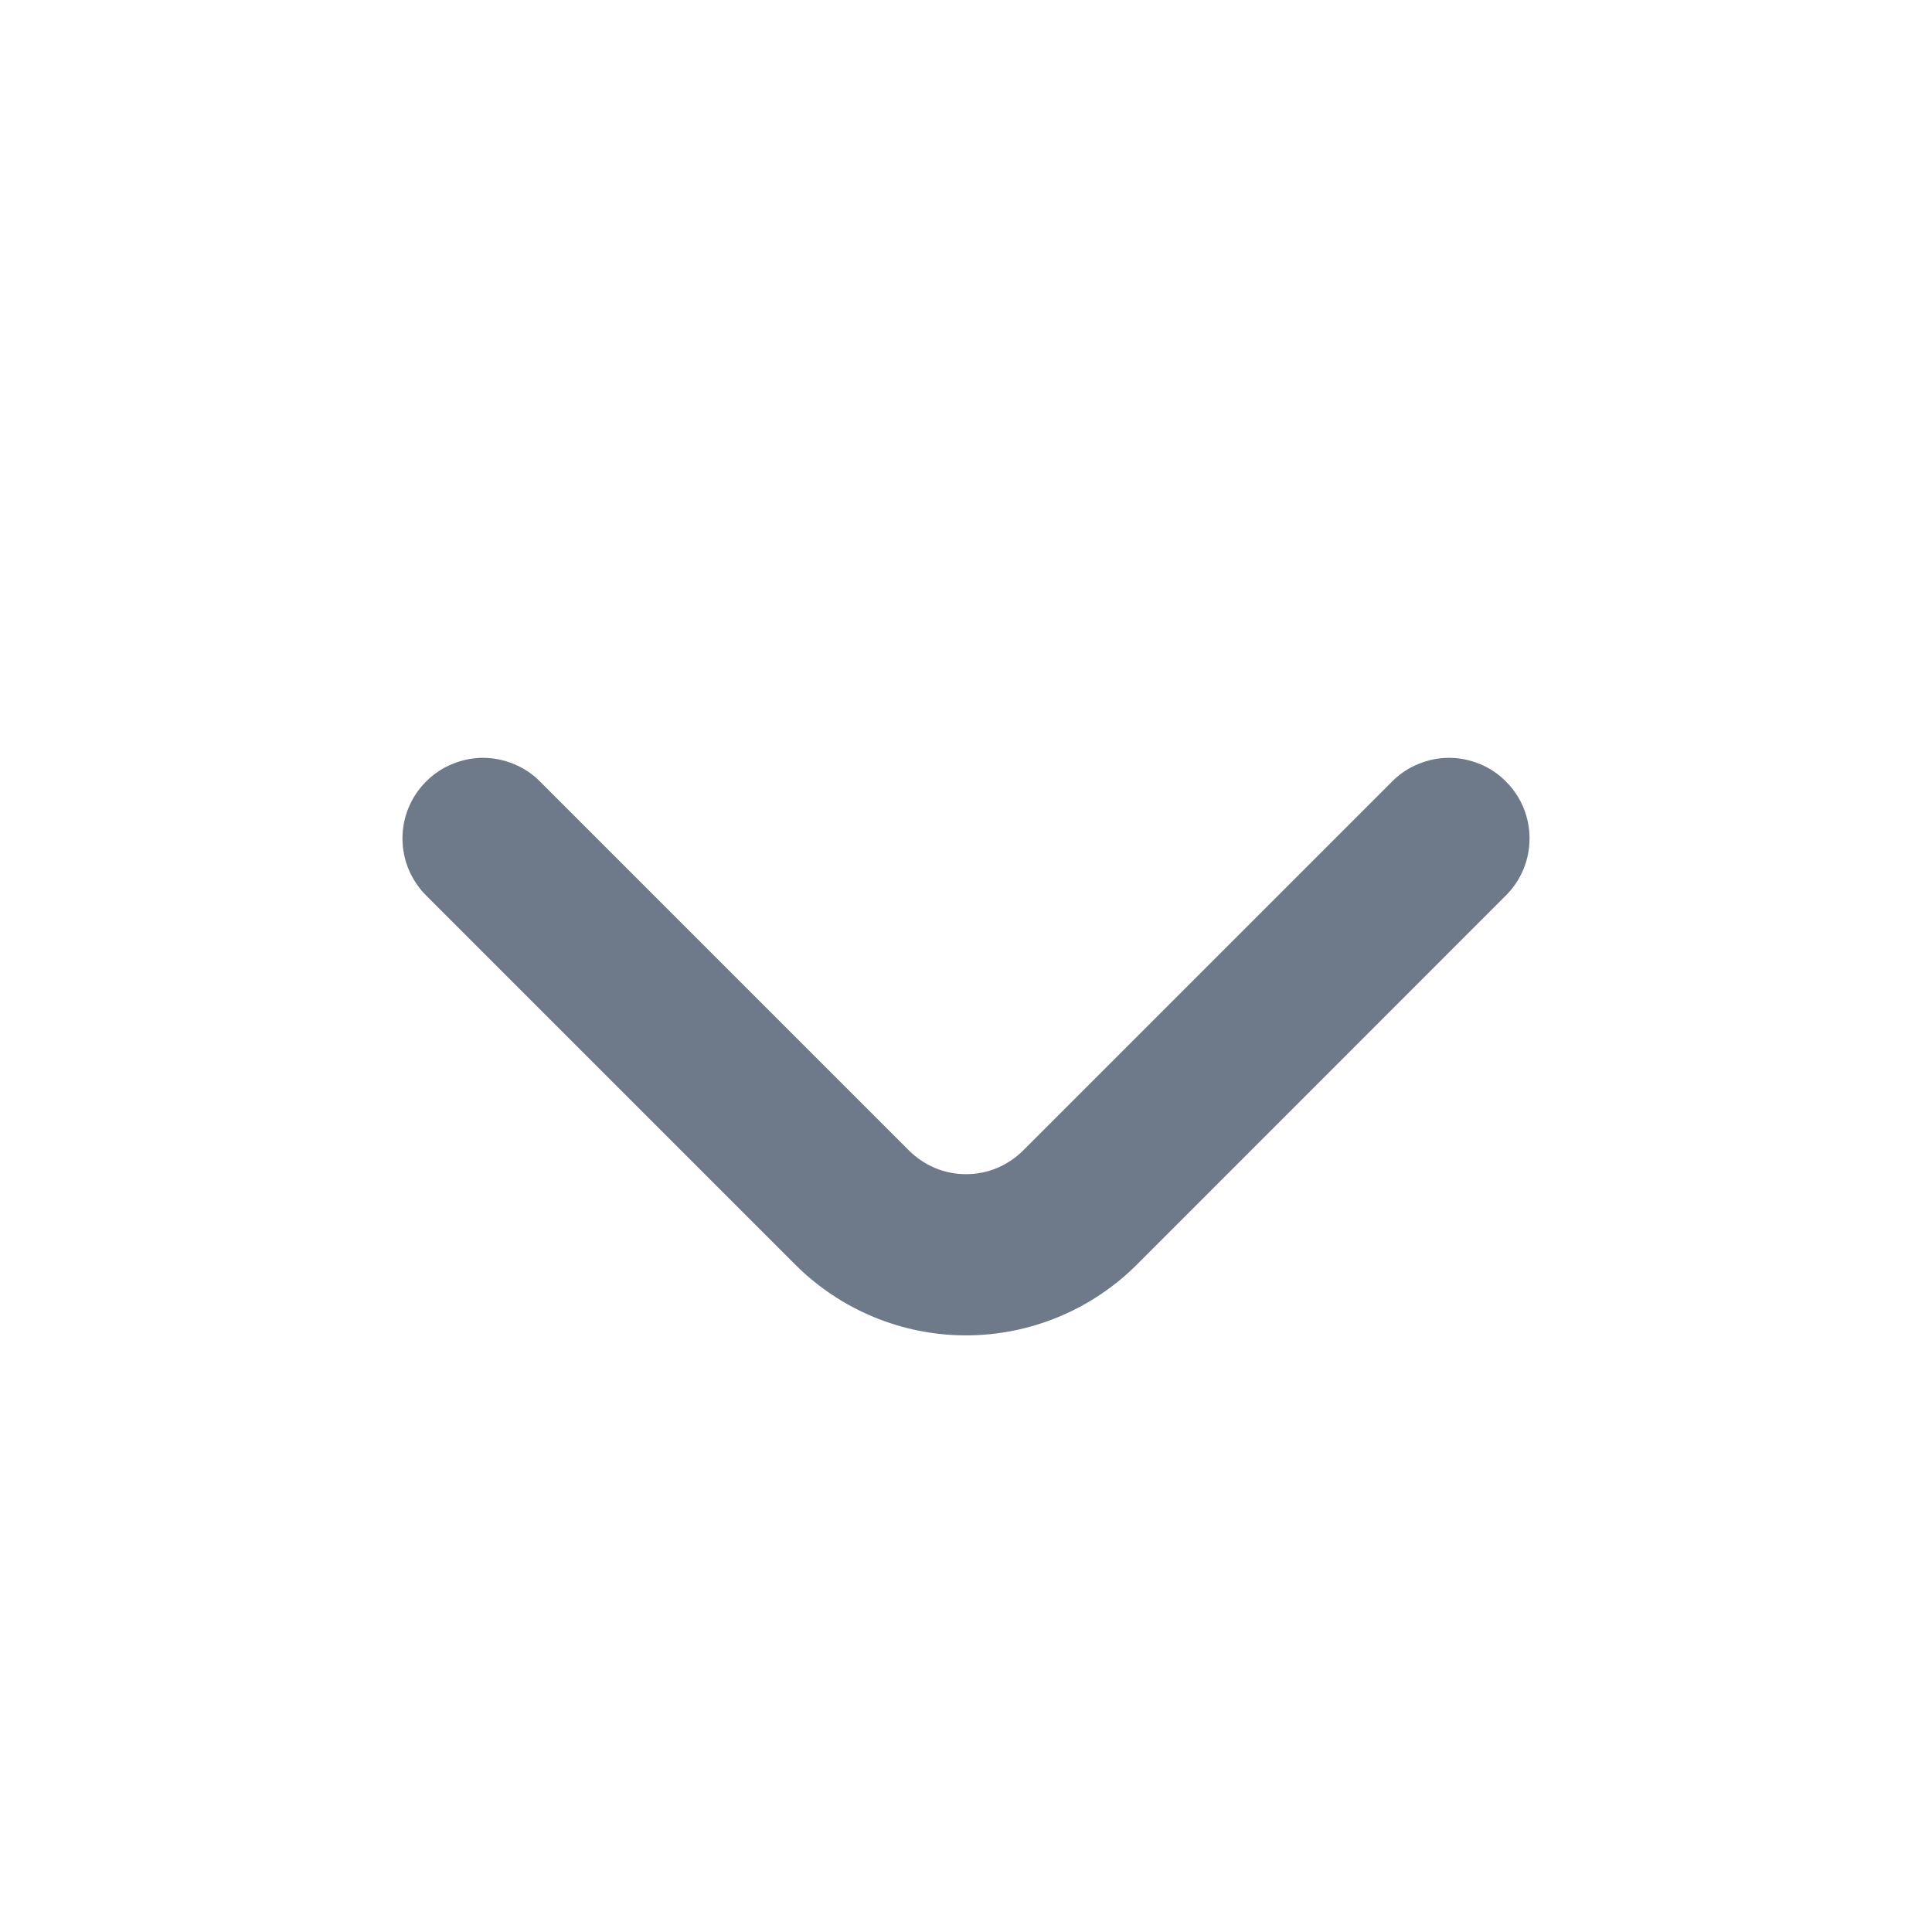 <svg width="16" height="16" viewBox="0 0 16 16" fill="none" xmlns="http://www.w3.org/2000/svg">
<path d="M12.473 6.474C12.412 6.411 12.338 6.361 12.257 6.328C12.175 6.294 12.088 6.276 12 6.276C11.912 6.276 11.825 6.294 11.744 6.328C11.663 6.361 11.589 6.411 11.527 6.474L8.474 9.527C8.412 9.589 8.338 9.639 8.257 9.673C8.175 9.707 8.088 9.724 8 9.724C7.912 9.724 7.825 9.707 7.744 9.673C7.663 9.639 7.589 9.589 7.527 9.527L4.474 6.474C4.412 6.411 4.338 6.361 4.257 6.328C4.175 6.294 4.088 6.276 4 6.276C3.912 6.276 3.825 6.294 3.744 6.328C3.663 6.361 3.589 6.411 3.527 6.474C3.403 6.598 3.333 6.767 3.333 6.944C3.333 7.12 3.403 7.289 3.527 7.414L6.587 10.474C6.962 10.848 7.47 11.059 8 11.059C8.53 11.059 9.039 10.848 9.414 10.474L12.473 7.414C12.598 7.289 12.667 7.12 12.667 6.944C12.667 6.767 12.598 6.598 12.473 6.474Z" fill="#6E798A"/>
</svg>
